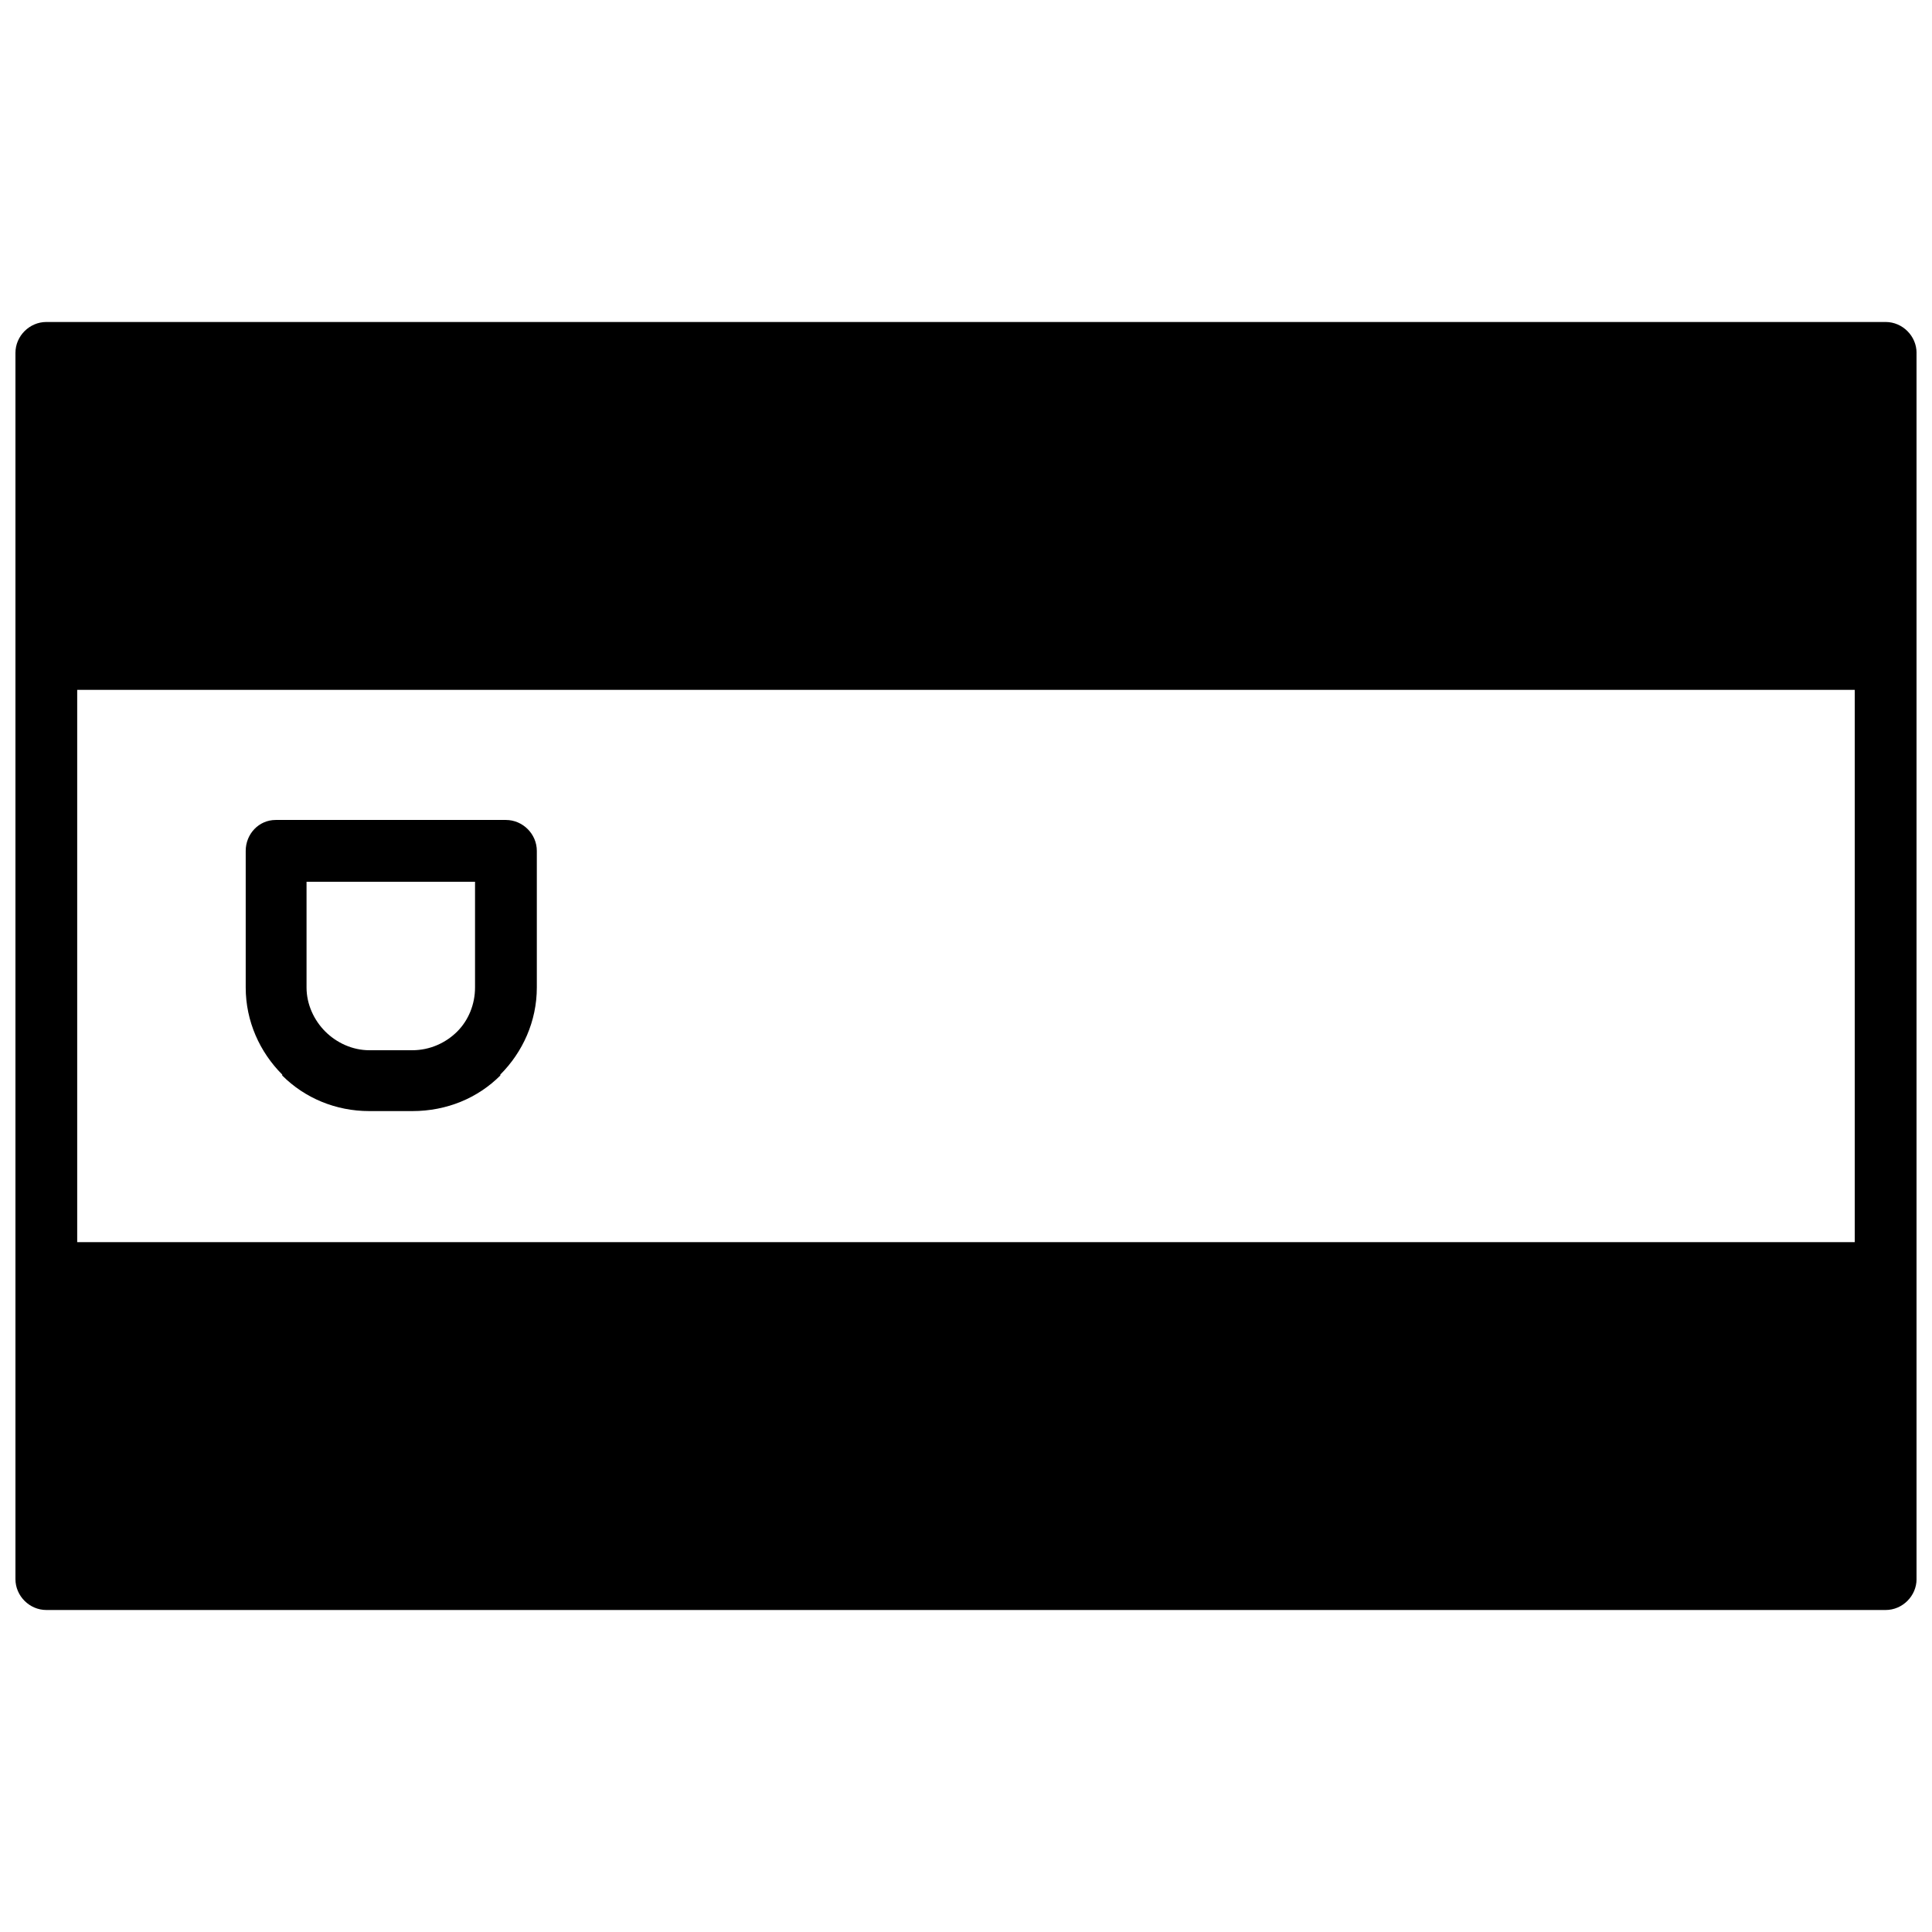 <?xml version="1.0" encoding="UTF-8"?>
<!-- Uploaded to: SVG Repo, www.svgrepo.com, Generator: SVG Repo Mixer Tools -->
<svg width="800px" height="800px" version="1.1" viewBox="144 144 512 512" xmlns="http://www.w3.org/2000/svg">
 <defs>
  <clipPath id="a">
   <path d="m148.09 229h503.81v342h-503.81z"/>
  </clipPath>
 </defs>
 <g clip-path="url(#a)">
  <path d="m156.28 229.33h487.44c4.465 0 8.188 3.723 8.188 8.188v324.96c0 4.465-3.723 8.188-8.188 8.188h-487.44c-4.465 0-8.188-3.723-8.188-8.188v-324.96c0-4.465 3.723-8.188 8.188-8.188zm60.773 131.97h61.023c4.465 0 8.188 3.723 8.188 8.188v36.215c0 8.93-3.723 17.117-9.676 23.07v0.25c-5.953 5.953-14.141 9.426-23.316 9.426h-11.41c-8.93 0-17.117-3.473-23.07-9.426v-0.25c-5.953-5.953-9.676-14.141-9.676-23.07v-36.215c0-4.465 3.473-8.188 7.938-8.188zm52.836 16.371h-44.652v28.031c0 4.465 1.984 8.684 4.961 11.66 2.977 2.977 7.195 4.961 11.66 4.961h11.41c4.715 0 8.93-1.984 11.906-4.961 2.977-2.977 4.715-7.195 4.715-11.66zm365.64-50.852h-471.07v146.36h471.07z"/>
 </g>
</svg>